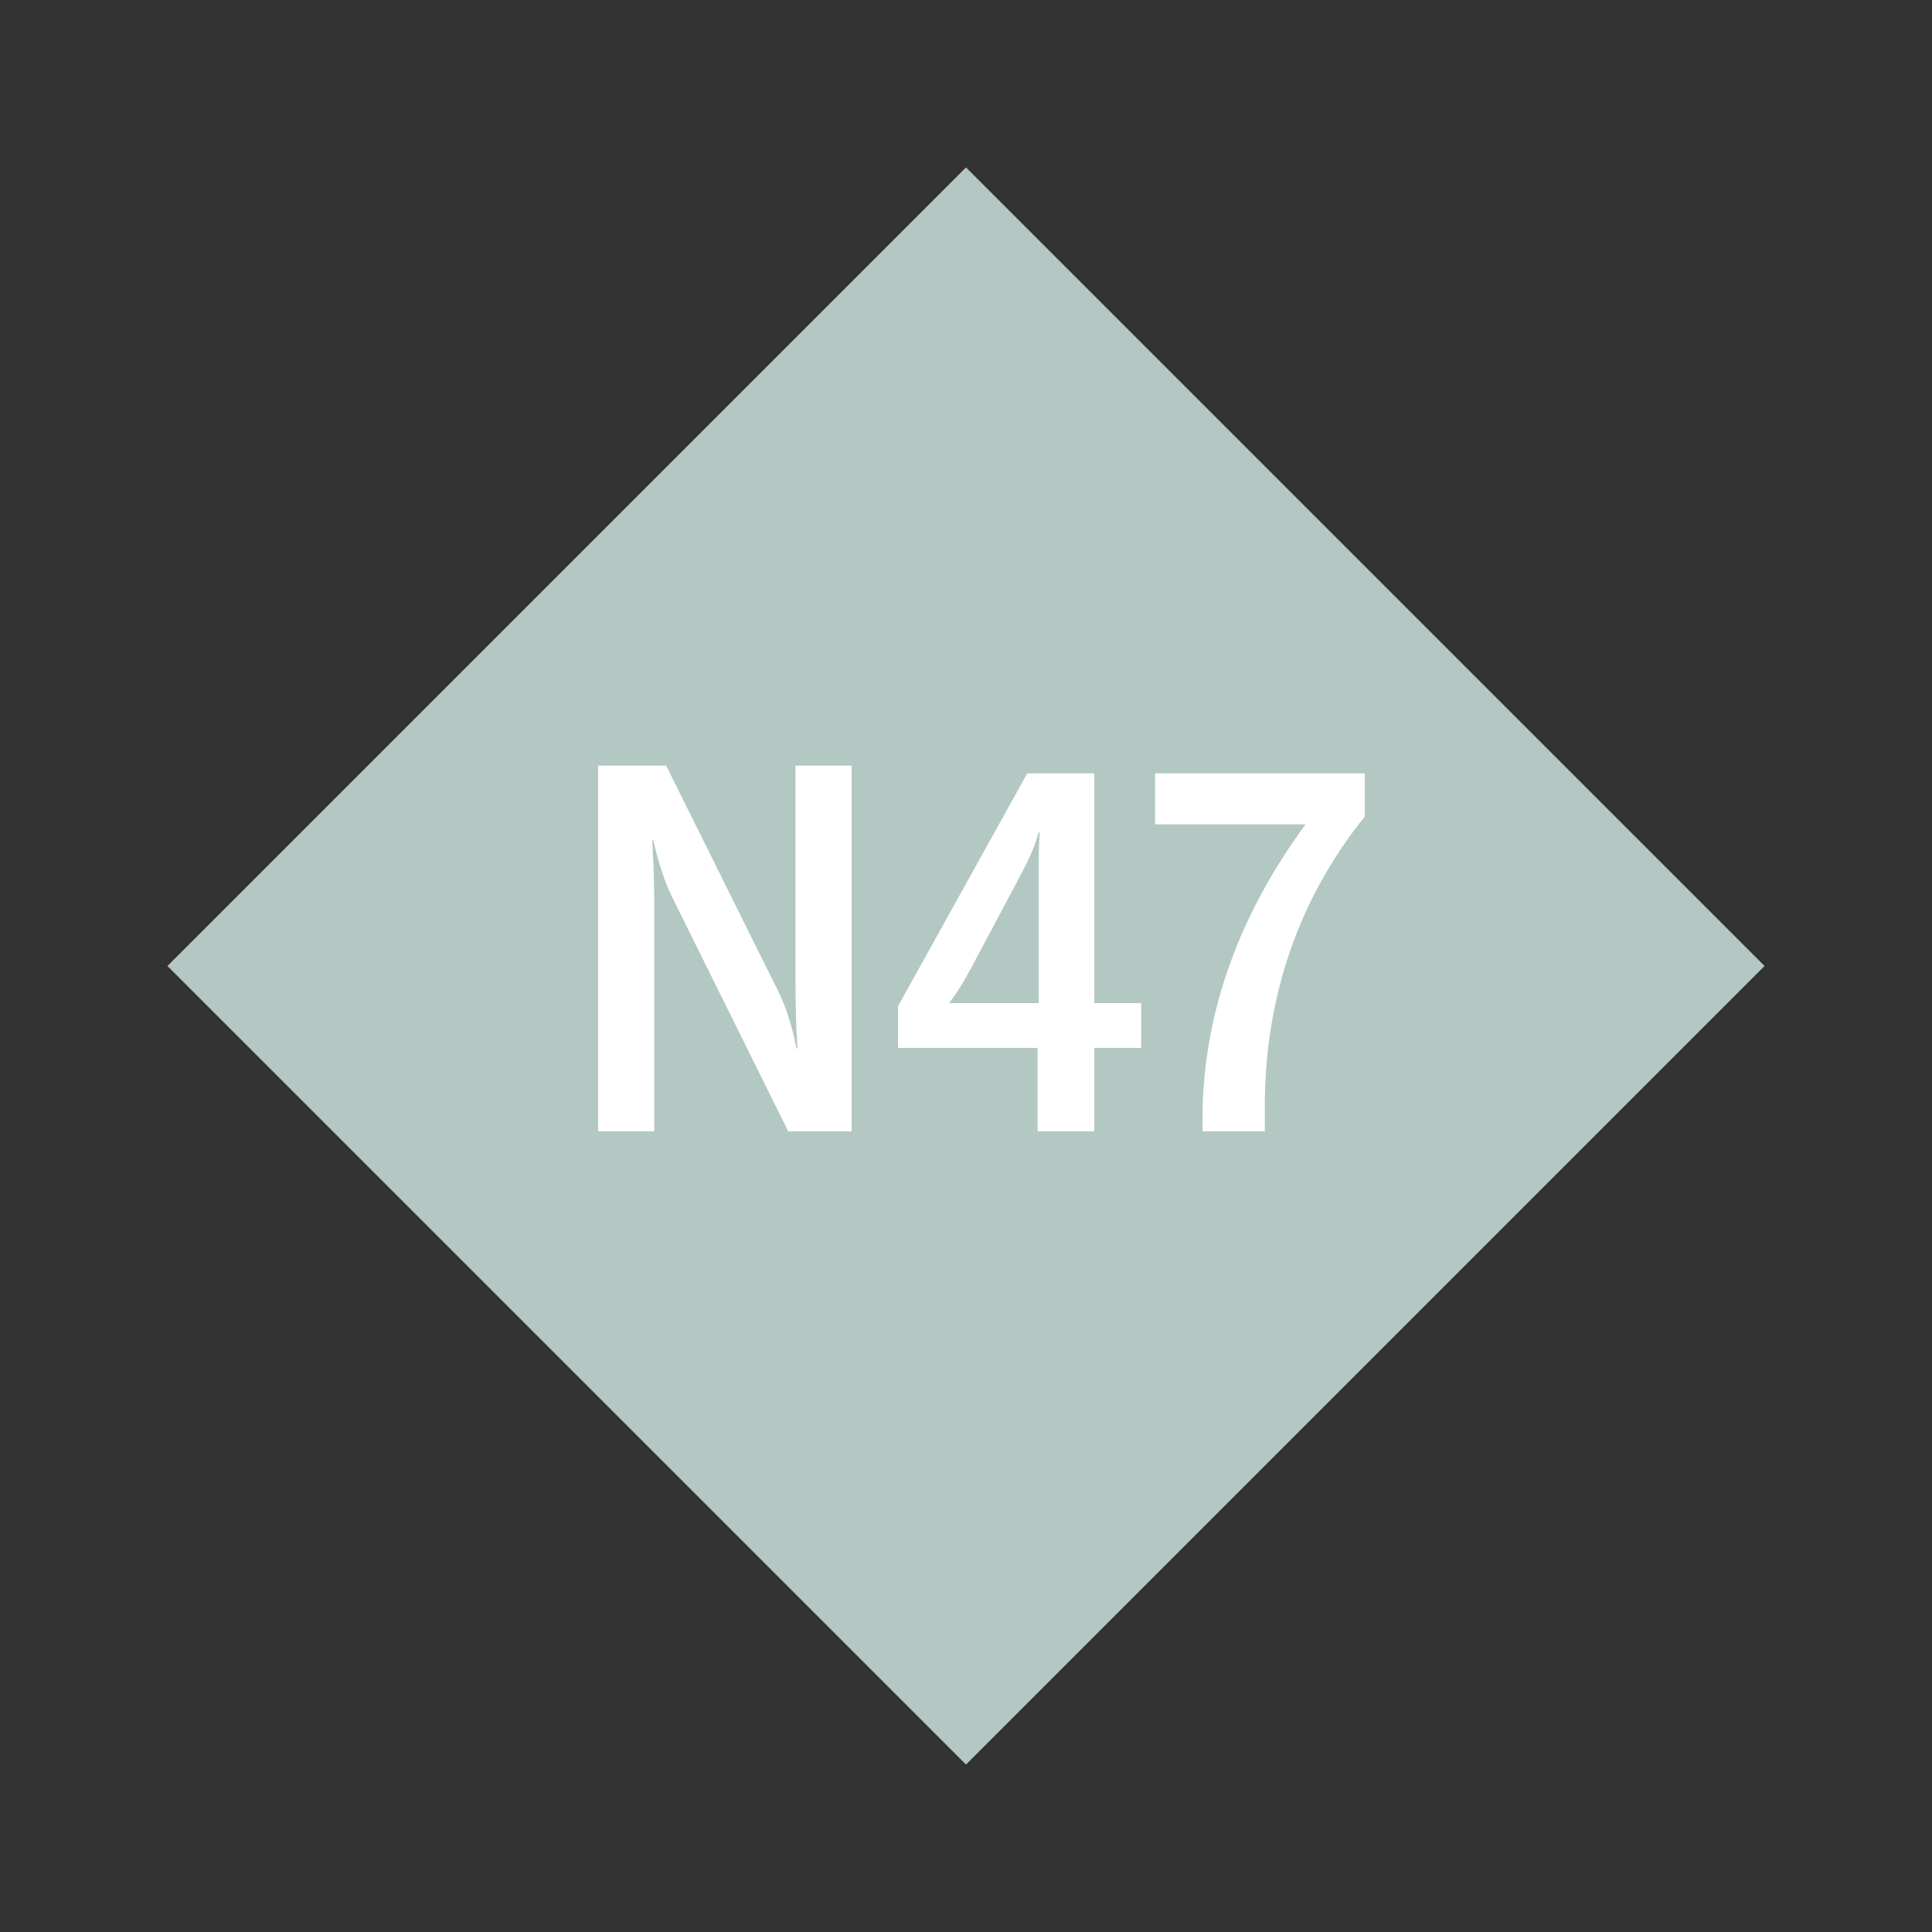 <svg width="1200" height="1200" xmlns="http://www.w3.org/2000/svg" viewBox="-75 -75 150 150"><rect x="-75" y="-75" width="150" height="150" fill="#333333" stroke="none"/><g><path transform="scale(1,1)" d="M0-62L62 0 0 62-62 0z" fill="#b3c8c3"></path><path fill="#fff" d="M-28.56 12.84L-24.20 12.84L-24.20-4.64C-24.20-6.52-24.28-8.24-24.36-9.76L-24.28-9.76C-23.92-8.20-23.44-6.60-22.80-5.32L-13.80 12.84L-8.88 12.84L-8.88-15.56L-13.24-15.56L-13.24 0.88C-13.24 2.84-13.20 4.68-13.08 6.40L-13.16 6.40C-13.52 4.64-13.92 3.32-14.56 2L-23.28-15.56L-28.56-15.56ZM13.60 6.36L13.60 2.88L9.96 2.88L9.96-14.96L4.76-14.96L-5.28 3.12L-5.28 6.36L5.56 6.36L5.56 12.84L9.96 12.84L9.96 6.36ZM5.64-6.48L5.64 2.88L-1.32 2.88C-0.72 2.12-0.20 1.28 0.44 0.08L4.08-6.76C4.80-8.12 5.28-9.08 5.64-10.36L5.72-10.36C5.64-9.04 5.64-8.04 5.64-6.48ZM18.36 12.84L23.20 12.84L23.20 10.64C23.24 2.52 25.76-5.16 30.96-11.60L30.96-14.96L14.68-14.96L14.68-11L26.36-11C21.32-4.12 18.40 3.48 18.36 11.76Z"></path></g></svg>